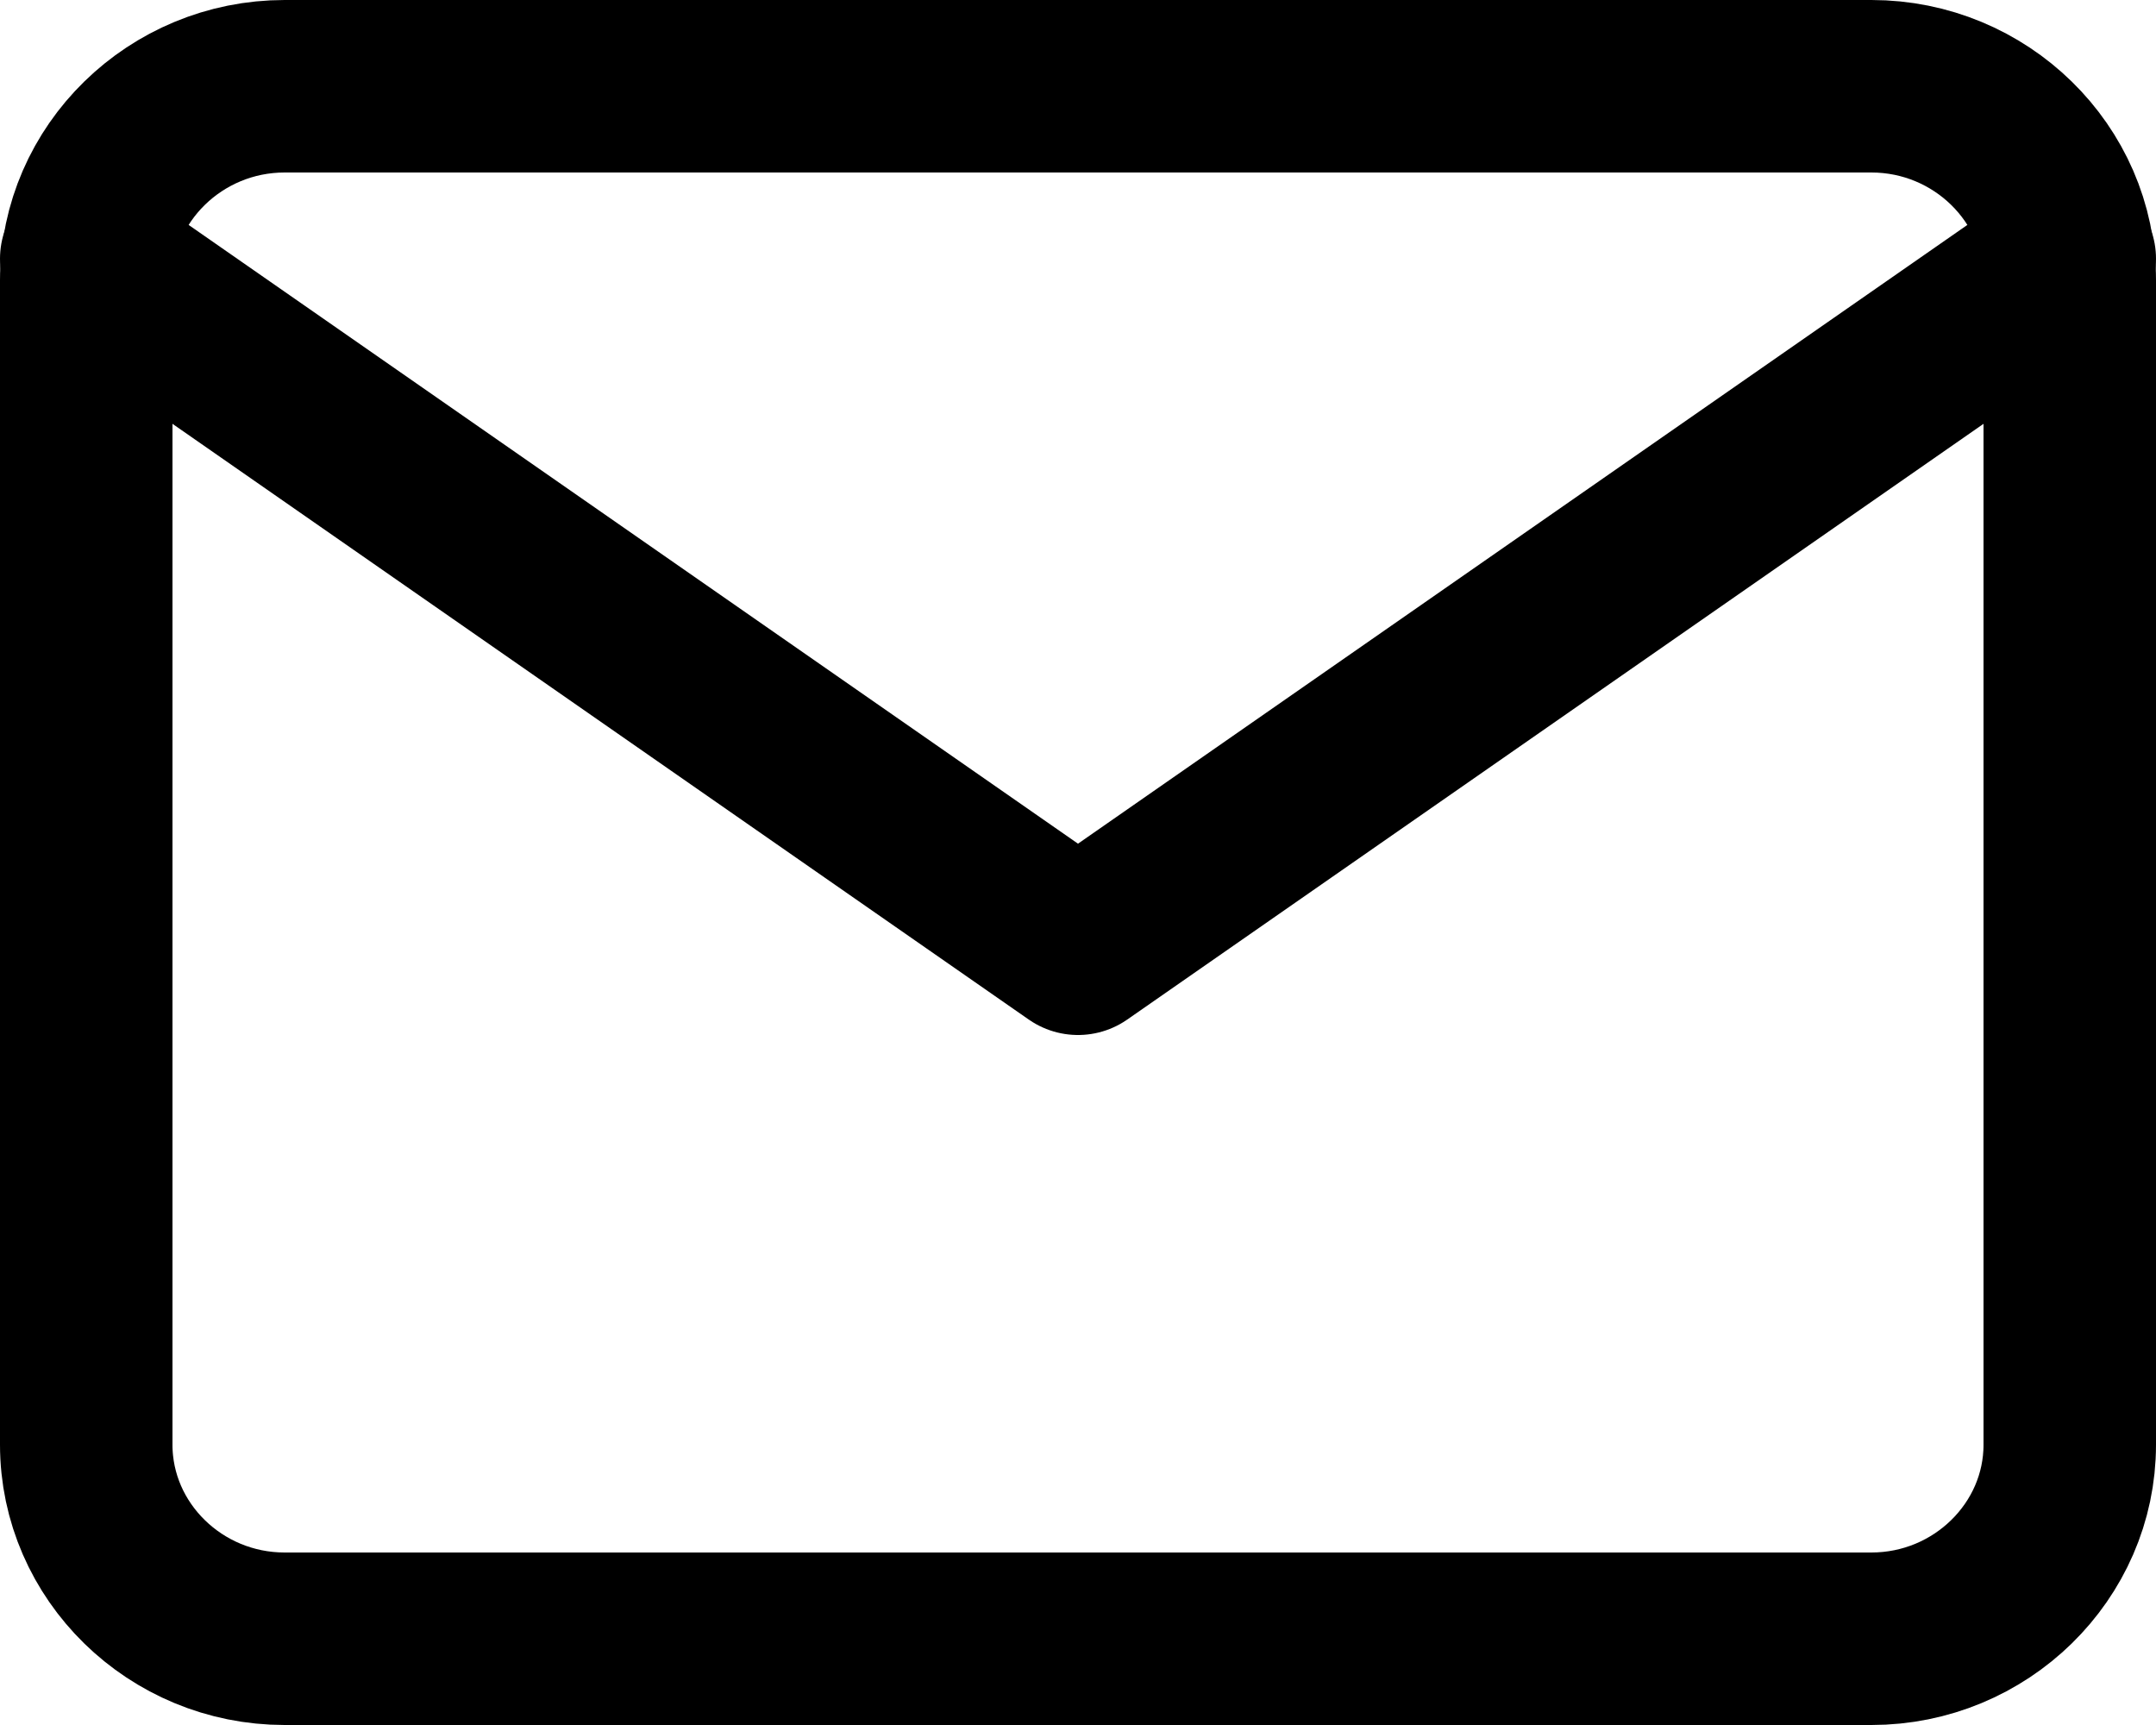 <svg width="25" height="20" viewBox="0 0 25 20" fill="none" xmlns="http://www.w3.org/2000/svg">
<path d="M3.3 1H21.7C22.965 1 24 2.013 24 3.25V16.75C24 17.988 22.965 19 21.7 19H3.3C2.035 19 1 17.988 1 16.75V3.25C1 2.013 2.035 1 3.3 1Z" stroke="black" stroke-width="2" stroke-linecap="round" stroke-linejoin="round"/>
<path d="M24 3L12.5 11L1 3" stroke="black" stroke-width="2" stroke-linecap="round" stroke-linejoin="round"/>
</svg>
